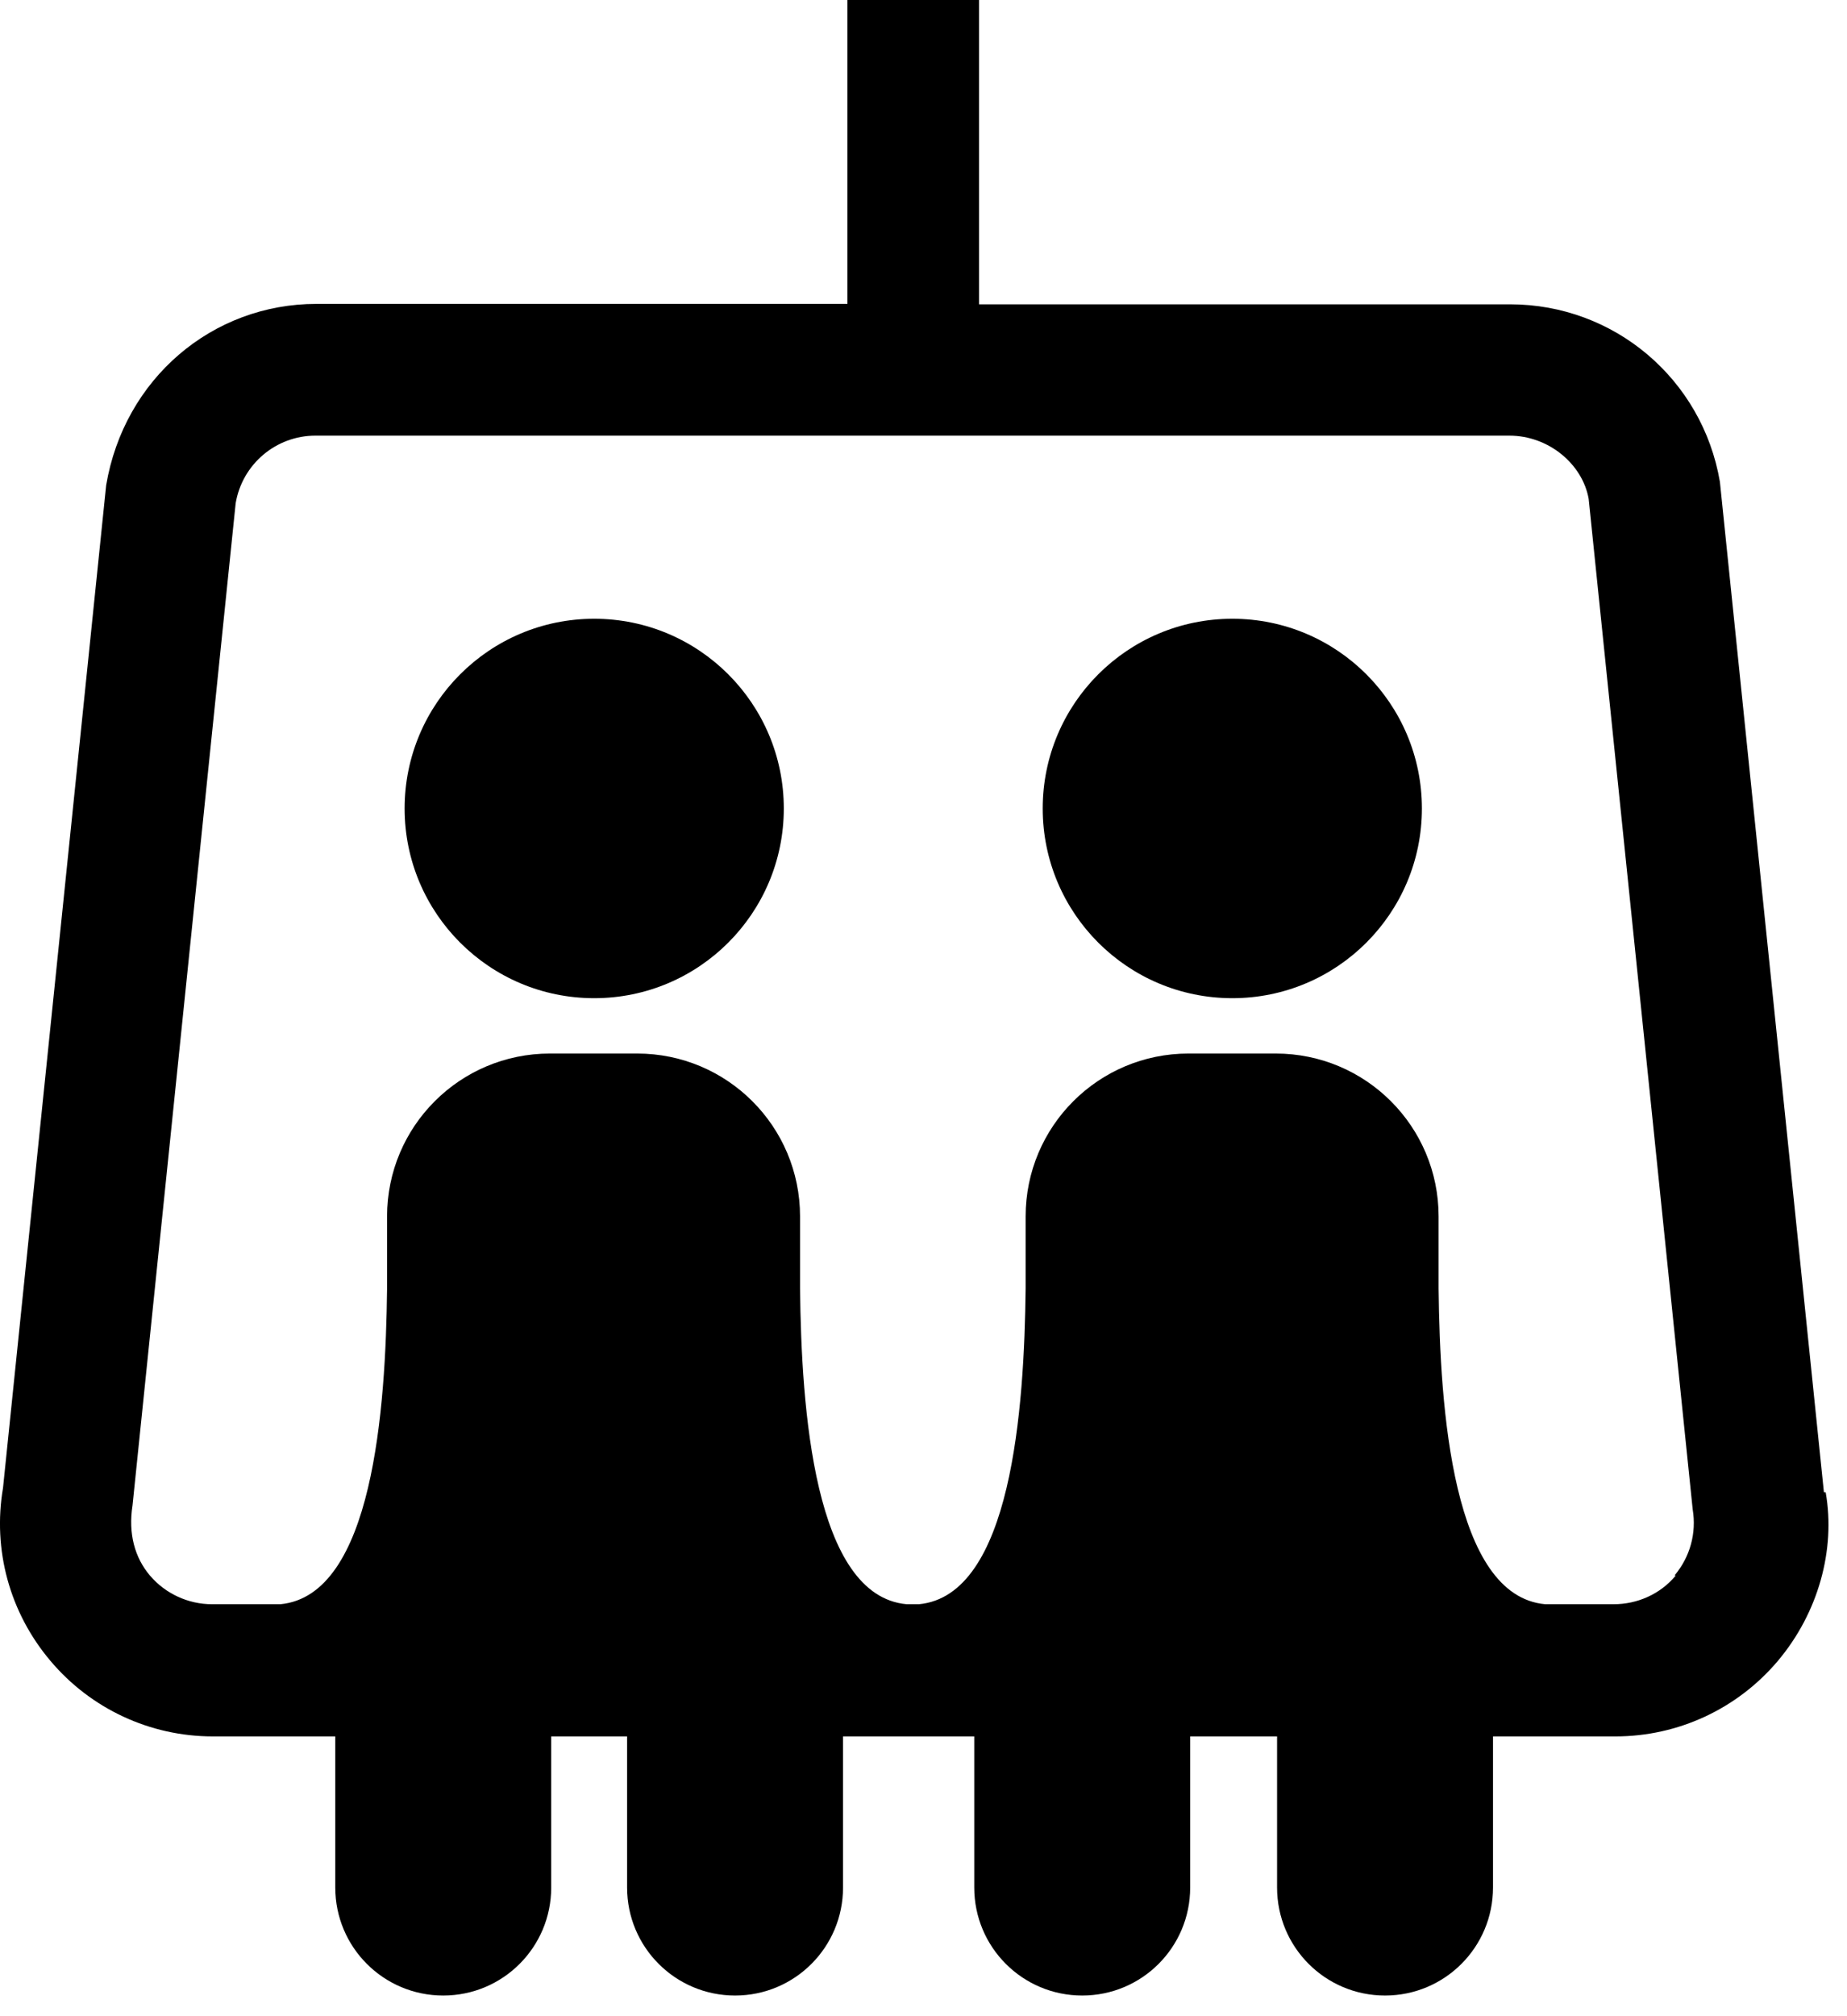 <svg width="44" height="48" viewBox="0 0 44 48" fill="none" xmlns="http://www.w3.org/2000/svg">
<path d="M43.45 35.526L40.972 11.469C40.554 9.023 38.453 7.245 35.975 7.245H23.324V0H20.188V7.235H7.537C5.059 7.235 2.958 9.012 2.529 11.553L0.072 35.422C-0.179 36.896 0.229 38.391 1.202 39.541C2.163 40.681 3.575 41.339 5.07 41.339H7.987V44.936C7.987 46.358 9.137 47.508 10.559 47.508C11.981 47.508 13.131 46.358 13.131 44.936V41.339H14.939V44.936C14.939 46.358 16.09 47.508 17.511 47.508C18.933 47.508 20.083 46.358 20.083 44.936V41.339H23.209V44.936C23.209 46.358 24.359 47.508 25.781 47.508C27.203 47.508 28.353 46.358 28.353 44.936V41.339H30.423V44.936C30.423 46.358 31.573 47.508 32.995 47.508C34.417 47.508 35.567 46.358 35.567 44.936V41.339H38.484C39.979 41.339 41.391 40.681 42.353 39.541C43.315 38.401 43.733 36.896 43.492 35.526H43.45ZM39.917 37.513C39.551 37.952 39.007 38.192 38.442 38.192H36.811C34.605 37.994 34.302 33.54 34.271 30.675V28.96C34.271 26.817 32.535 25.082 30.392 25.082H28.311C26.168 25.082 24.433 26.817 24.433 28.96V30.675C24.401 33.529 24.098 37.983 21.892 38.192H21.599C19.393 37.994 19.09 33.54 19.059 30.675V28.96C19.059 26.817 17.323 25.082 15.18 25.082H13.099C10.956 25.082 9.221 26.817 9.221 28.96V30.675C9.189 33.529 8.886 37.983 6.68 38.192H5.049C4.484 38.192 3.941 37.941 3.575 37.513C3.209 37.084 3.052 36.509 3.157 35.84L5.614 11.982C5.77 11.051 6.575 10.371 7.516 10.371H35.954C36.895 10.371 37.7 11.051 37.846 11.877L40.324 35.934C40.418 36.499 40.262 37.063 39.896 37.502L39.917 37.513Z" fill="black"/>
<path d="M14.155 23.764C16.65 23.764 18.672 21.742 18.672 19.248C18.672 16.753 16.65 14.731 14.155 14.731C11.661 14.731 9.639 16.753 9.639 19.248C9.639 21.742 11.661 23.764 14.155 23.764Z" fill="black"/>
<path d="M29.357 23.764C31.851 23.764 33.873 21.742 33.873 19.248C33.873 16.753 31.851 14.731 29.357 14.731C26.862 14.731 24.84 16.753 24.84 19.248C24.84 21.742 26.862 23.764 29.357 23.764Z" fill="black"/>
</svg>
